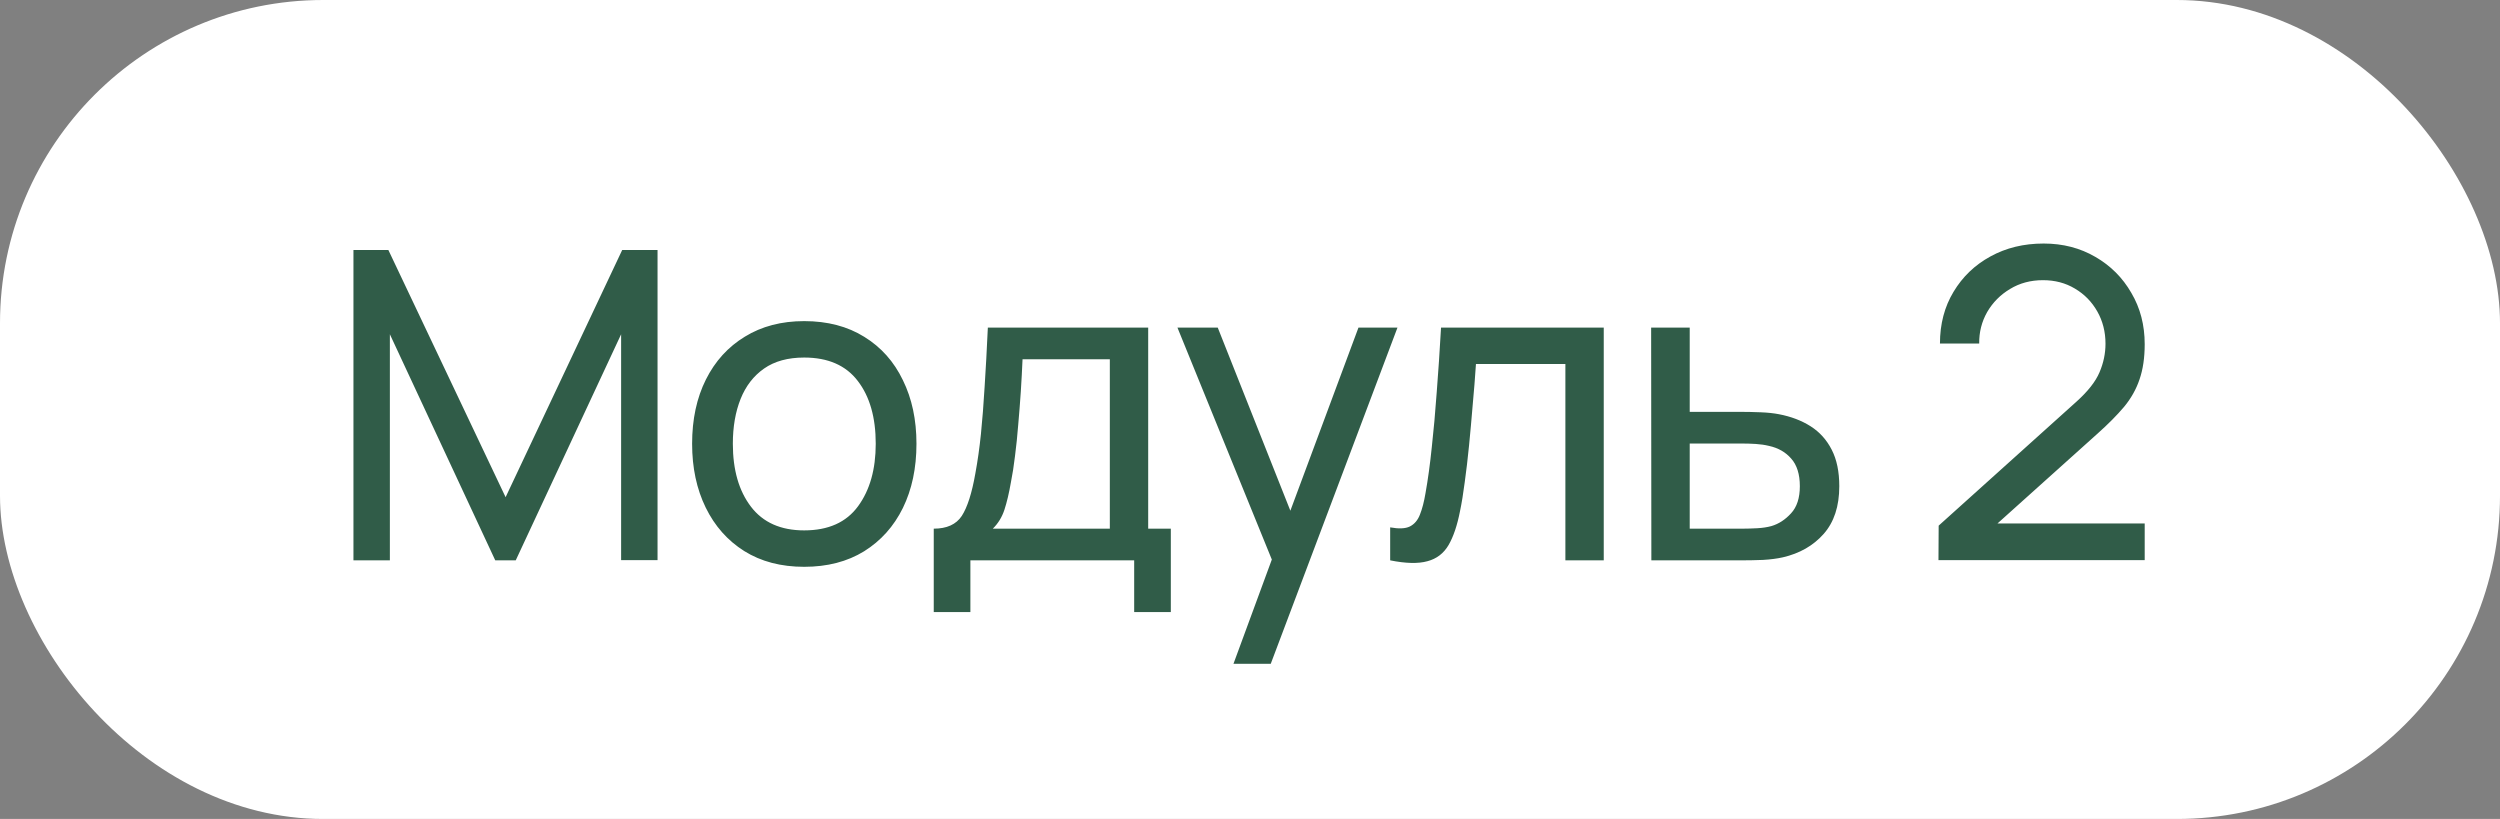 <?xml version="1.0" encoding="UTF-8"?> <svg xmlns="http://www.w3.org/2000/svg" width="116" height="38" viewBox="0 0 116 38" fill="none"><rect x="0" y="0" width="116" height="38" fill="#808080" stroke="none"/> <rect width="116" height="38" rx="15" fill="white"></rect> <path d="M16.4 26V11.6H18.02L23.46 23.07L28.87 11.6H30.51V25.99H28.82V15.51L23.93 26H22.98L18.09 15.51V26H16.4ZM37.314 26.3C36.241 26.3 35.314 26.057 34.534 25.57C33.761 25.083 33.164 24.41 32.744 23.55C32.324 22.69 32.114 21.703 32.114 20.59C32.114 19.457 32.327 18.463 32.754 17.61C33.181 16.757 33.784 16.093 34.564 15.62C35.344 15.14 36.261 14.9 37.314 14.9C38.394 14.9 39.324 15.143 40.104 15.63C40.884 16.11 41.481 16.78 41.894 17.64C42.314 18.493 42.524 19.477 42.524 20.59C42.524 21.717 42.314 22.71 41.894 23.57C41.474 24.423 40.874 25.093 40.094 25.58C39.314 26.06 38.387 26.3 37.314 26.3ZM37.314 24.61C38.434 24.61 39.267 24.237 39.814 23.49C40.361 22.743 40.634 21.777 40.634 20.59C40.634 19.37 40.357 18.4 39.804 17.68C39.251 16.953 38.421 16.59 37.314 16.59C36.561 16.59 35.941 16.76 35.454 17.1C34.967 17.44 34.604 17.91 34.364 18.51C34.124 19.11 34.004 19.803 34.004 20.59C34.004 21.803 34.284 22.777 34.844 23.51C35.404 24.243 36.227 24.61 37.314 24.61ZM43.326 28.4V24.53C43.932 24.53 44.366 24.333 44.626 23.94C44.886 23.54 45.096 22.883 45.256 21.97C45.362 21.397 45.449 20.783 45.516 20.13C45.582 19.477 45.639 18.75 45.686 17.95C45.739 17.143 45.789 16.227 45.836 15.2H53.276V24.53H54.326V28.4H52.626V26H45.026V28.4H43.326ZM46.066 24.53H51.496V16.67H47.446C47.426 17.143 47.399 17.64 47.366 18.16C47.332 18.673 47.292 19.187 47.246 19.7C47.206 20.213 47.156 20.7 47.096 21.16C47.042 21.613 46.979 22.02 46.906 22.38C46.819 22.88 46.719 23.303 46.606 23.65C46.492 23.997 46.312 24.29 46.066 24.53ZM57.233 30.8L59.323 25.12L59.353 26.8L54.633 15.2H56.503L60.203 24.53H59.563L63.033 15.2H64.843L58.963 30.8H57.233ZM64.504 26V24.47C64.904 24.543 65.207 24.53 65.414 24.43C65.627 24.323 65.784 24.14 65.884 23.88C65.991 23.613 66.077 23.28 66.144 22.88C66.257 22.247 66.354 21.54 66.434 20.76C66.521 19.98 66.597 19.127 66.664 18.2C66.737 17.267 66.804 16.267 66.864 15.2H74.414V26H72.634V16.89H68.484C68.444 17.503 68.394 18.133 68.334 18.78C68.281 19.427 68.224 20.057 68.164 20.67C68.104 21.277 68.037 21.843 67.964 22.37C67.897 22.89 67.824 23.34 67.744 23.72C67.617 24.373 67.441 24.897 67.214 25.29C66.987 25.677 66.661 25.927 66.234 26.04C65.807 26.16 65.231 26.147 64.504 26ZM76.623 26L76.613 15.2H78.403V19.11H80.733C81.046 19.11 81.366 19.117 81.693 19.13C82.019 19.143 82.303 19.173 82.543 19.22C83.103 19.327 83.593 19.513 84.013 19.78C84.433 20.047 84.759 20.41 84.993 20.87C85.226 21.323 85.343 21.887 85.343 22.56C85.343 23.493 85.099 24.233 84.613 24.78C84.133 25.32 83.503 25.68 82.723 25.86C82.456 25.92 82.149 25.96 81.803 25.98C81.463 25.993 81.139 26 80.833 26H76.623ZM78.403 24.53H80.863C81.063 24.53 81.286 24.523 81.533 24.51C81.779 24.497 81.999 24.463 82.193 24.41C82.533 24.31 82.836 24.113 83.103 23.82C83.376 23.527 83.513 23.107 83.513 22.56C83.513 22.007 83.379 21.58 83.113 21.28C82.853 20.98 82.509 20.783 82.083 20.69C81.889 20.643 81.686 20.613 81.473 20.6C81.259 20.587 81.056 20.58 80.863 20.58H78.403V24.53ZM89.945 25.99L89.954 24.39L96.344 18.64C96.878 18.16 97.234 17.707 97.415 17.28C97.601 16.847 97.695 16.403 97.695 15.95C97.695 15.397 97.568 14.897 97.314 14.45C97.061 14.003 96.715 13.65 96.275 13.39C95.841 13.13 95.348 13 94.794 13C94.221 13 93.711 13.137 93.264 13.41C92.818 13.677 92.465 14.033 92.204 14.48C91.951 14.927 91.828 15.413 91.835 15.94H90.014C90.014 15.033 90.225 14.233 90.644 13.54C91.064 12.84 91.635 12.293 92.355 11.9C93.081 11.5 93.904 11.3 94.825 11.3C95.718 11.3 96.518 11.507 97.225 11.92C97.931 12.327 98.488 12.883 98.894 13.59C99.308 14.29 99.514 15.083 99.514 15.97C99.514 16.597 99.434 17.14 99.275 17.6C99.121 18.06 98.881 18.487 98.555 18.88C98.228 19.267 97.818 19.68 97.325 20.12L92.014 24.89L91.784 24.29H99.514V25.99H89.945Z" fill="#305C48"></path> </svg> 